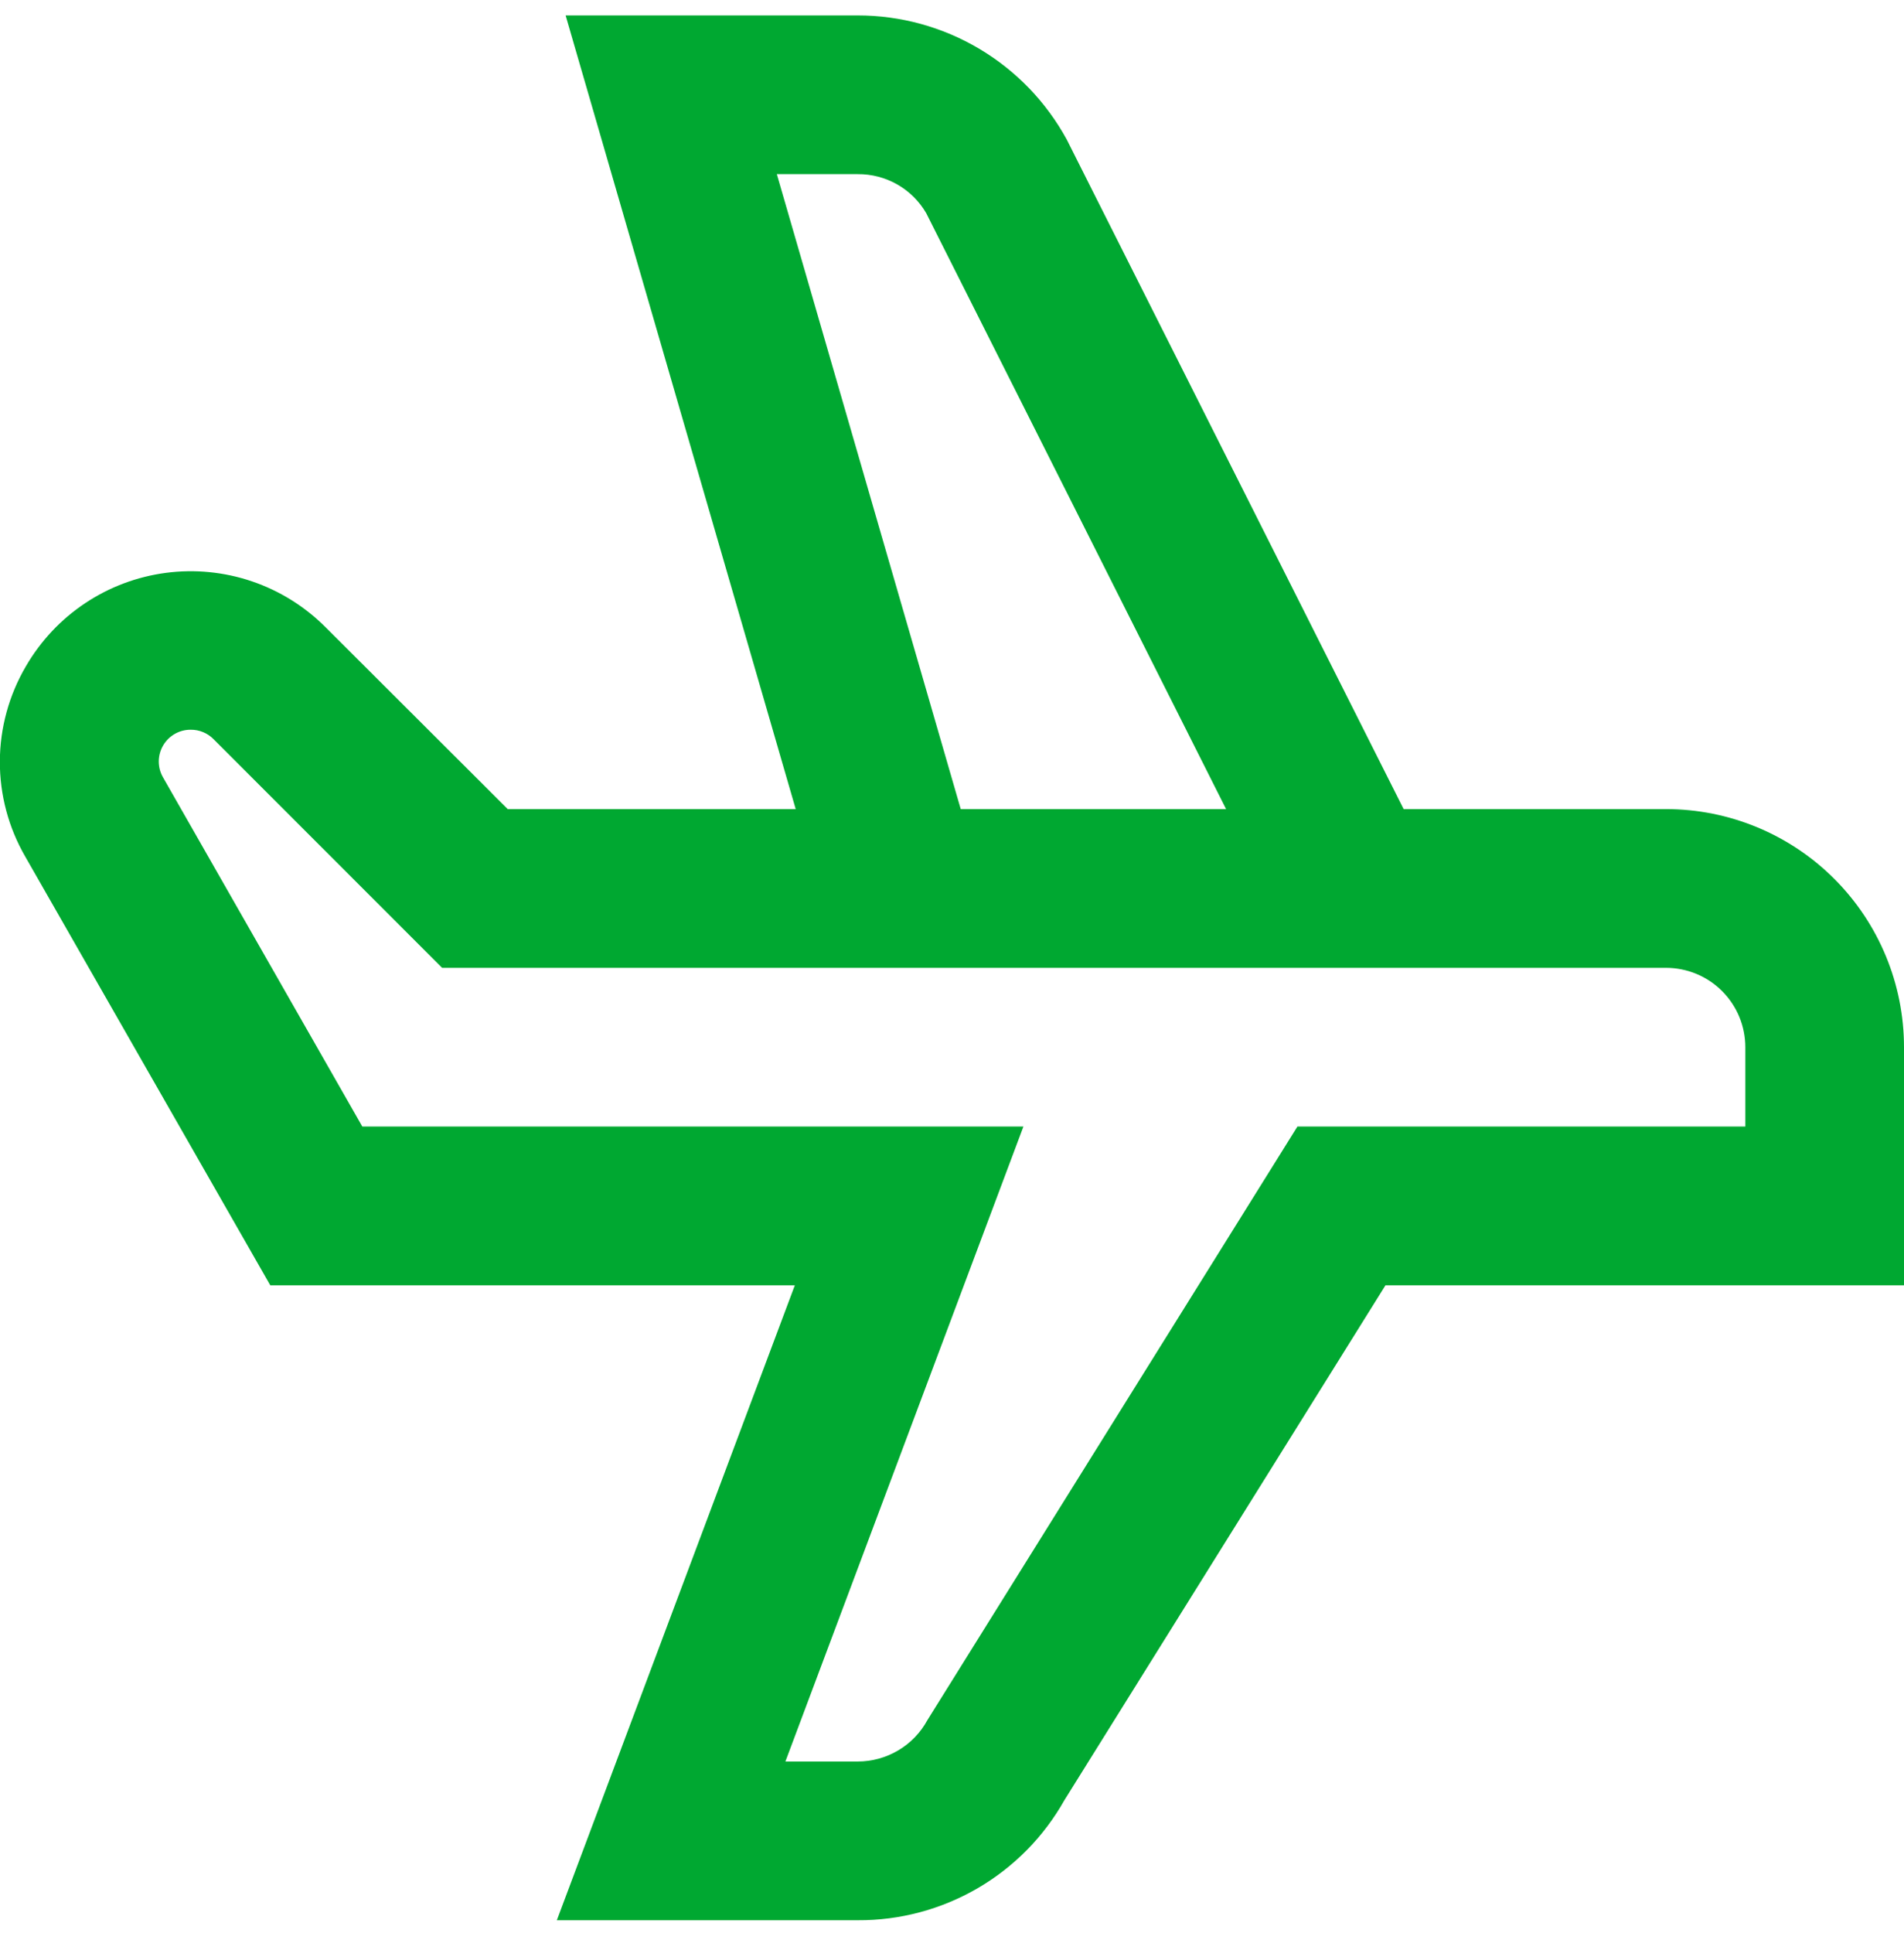 <svg width="68" height="69" viewBox="0 0 68 69" fill="none" xmlns="http://www.w3.org/2000/svg">
<path d="M59.5 28.884H50.13L38.097 4.979C37.365 3.639 36.286 2.52 34.973 1.741C33.66 0.962 32.161 0.55 30.634 0.551H20.201L28.418 28.884H18.133L11.617 22.382C10.879 21.645 9.983 21.088 8.996 20.753C8.01 20.418 6.959 20.315 5.926 20.45C4.893 20.586 3.905 20.957 3.038 21.535C2.171 22.113 1.449 22.883 0.926 23.784C0.321 24.814 -0.001 25.986 -0.005 27.181C-0.009 28.376 0.305 29.55 0.904 30.584L9.653 45.884H28.387L19.887 68.551H30.634C32.135 68.559 33.61 68.166 34.908 67.413C36.206 66.659 37.279 65.572 38.015 64.264L49.481 45.884H68V37.384C68 35.13 67.104 32.968 65.51 31.374C63.916 29.78 61.754 28.884 59.5 28.884ZM27.744 6.217H30.634C31.128 6.213 31.614 6.34 32.044 6.584C32.473 6.828 32.83 7.182 33.079 7.609L43.789 28.884H34.312L27.744 6.217ZM62.333 40.217H46.336L33.121 61.408C32.878 61.855 32.518 62.228 32.08 62.487C31.642 62.747 31.143 62.884 30.634 62.884H28.05L36.55 40.217H12.94L5.822 27.751C5.722 27.578 5.67 27.381 5.67 27.181C5.671 26.981 5.725 26.785 5.826 26.612C5.927 26.439 6.072 26.296 6.246 26.198C6.42 26.099 6.617 26.049 6.817 26.051C6.967 26.05 7.116 26.08 7.254 26.137C7.393 26.194 7.519 26.279 7.624 26.385L15.79 34.551H59.5C60.251 34.551 60.972 34.849 61.503 35.381C62.035 35.912 62.333 36.633 62.333 37.384V40.217Z" fill="#00A831"/>
</svg>
